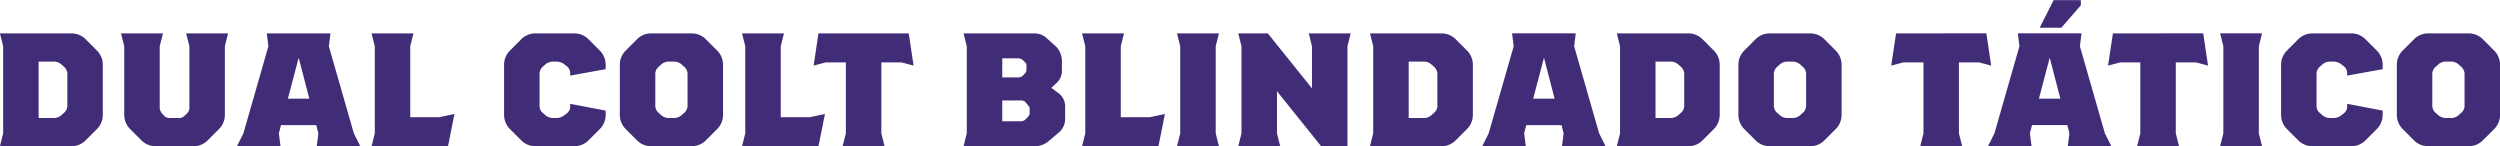 <svg xmlns="http://www.w3.org/2000/svg" width="310.125" height="18.13" viewBox="0 0 310.125 18.13">
  <defs>
    <style>
      .cls-1 {
        fill: #412c77;
        fill-rule: evenodd;
      }
    </style>
  </defs>
  <path id="Dual_Colt_Blindado_Tático" data-name="Dual Colt Blindado Tático" class="cls-1" d="M394.108,2623.32l-1.381-1.38a2.48,2.48,0,0,0-1.78-.74h-8.862l0.4,1.6v10.8l-0.4,1.6h8.862a2.48,2.48,0,0,0,1.78-.74l1.381-1.38a2.48,2.48,0,0,0,.74-1.78v-6.2A2.48,2.48,0,0,0,394.108,2623.32Zm-3.661,6.9a1.173,1.173,0,0,1-.44.86l-0.36.32a1.435,1.435,0,0,1-.9.3h-1.861v-7h1.861a1.435,1.435,0,0,1,.9.3l0.36,0.32a1.21,1.21,0,0,1,.44.86v4.04Zm10.959,4.98h4.681a2.48,2.48,0,0,0,1.78-.74l1.381-1.38a2.48,2.48,0,0,0,.74-1.78v-8.5l0.4-1.6h-5.2l0.4,1.6v7.48a1.039,1.039,0,0,1-.24.8l-0.42.4a1.013,1.013,0,0,1-.76.22h-0.841a1.163,1.163,0,0,1-.82-0.22l-0.36-.4a1.159,1.159,0,0,1-.24-0.8v-7.48l0.4-1.6h-5.2l0.4,1.6v8.5a2.48,2.48,0,0,0,.74,1.78l1.381,1.38A2.48,2.48,0,0,0,401.406,2635.2Zm25.382,0-0.8-1.6-3.1-10.8,0.2-1.6h-7.9l0.2,1.6-3.1,10.8-0.8,1.6h5.4l-0.2-1.6,0.26-1.02h4.381l0.26,1.02-0.2,1.6h5.4Zm-8.982-5.9,1.34-5.08,1.321,5.08h-2.661Zm18.781,2.3h-3.6v-8.8l0.4-1.6h-5.2l0.4,1.6v10.8l-0.4,1.6h9.482l0.8-4Zm20.64-.82-4.4-.84v0.32a1.057,1.057,0,0,1-.42.86l-0.36.28a1.629,1.629,0,0,1-.92.3h-0.4a1.493,1.493,0,0,1-.921-0.3l-0.36-.32a1.084,1.084,0,0,1-.42-0.86v-4.04a1.185,1.185,0,0,1,.42-0.86l0.36-.32a1.493,1.493,0,0,1,.921-0.3h0.4a1.629,1.629,0,0,1,.92.3l0.36,0.28a1.088,1.088,0,0,1,.42.86v0.3l4.4-.8v-0.54a2.48,2.48,0,0,0-.74-1.78l-1.381-1.38a2.48,2.48,0,0,0-1.78-.74h-4.8a2.48,2.48,0,0,0-1.78.74l-1.381,1.38a2.48,2.48,0,0,0-.74,1.78v6.2a2.48,2.48,0,0,0,.74,1.78l1.381,1.38a2.48,2.48,0,0,0,1.78.74h4.8a2.48,2.48,0,0,0,1.78-.74l1.381-1.38a2.48,2.48,0,0,0,.74-1.78v-0.52Zm5.658,4.42h5a2.48,2.48,0,0,0,1.78-.74l1.381-1.38a2.48,2.48,0,0,0,.74-1.78v-6.2a2.48,2.48,0,0,0-.74-1.78l-1.381-1.38a2.48,2.48,0,0,0-1.78-.74h-5a2.484,2.484,0,0,0-1.781.74l-1.38,1.38a2.48,2.48,0,0,0-.74,1.78v6.2a2.48,2.48,0,0,0,.74,1.78l1.38,1.38A2.484,2.484,0,0,0,462.885,2635.2Zm2.2-3.5a1.435,1.435,0,0,1-.9-0.3l-0.36-.32a1.173,1.173,0,0,1-.44-0.86v-4.04a1.21,1.21,0,0,1,.44-0.86l0.36-.32a1.435,1.435,0,0,1,.9-0.3h0.6a1.438,1.438,0,0,1,.9.3l0.36,0.32a1.21,1.21,0,0,1,.44.86v4.04a1.173,1.173,0,0,1-.44.86l-0.36.32a1.438,1.438,0,0,1-.9.3h-0.6Zm17.461-.1h-3.6v-8.8l0.4-1.6h-5.2l0.4,1.6v10.8l-0.4,1.6h9.482l0.8-4Zm4.078,3.6h5.2l-0.4-1.6v-8.8h2.5l1.5,0.4-0.6-4h-11.2l-0.6,4,1.5-.4h2.5v8.8Zm26.862-6.52-0.98-.72,0.68-.64a1.939,1.939,0,0,0,.64-1.46v-1.12a2.768,2.768,0,0,0-.64-1.82l-1.2-1.08a2.235,2.235,0,0,0-1.541-.64h-8.822l0.4,1.6v10.8l-0.4,1.6h8.9a2.7,2.7,0,0,0,1.781-.74l1.18-1a2.188,2.188,0,0,0,.74-1.68v-1.32A2.1,2.1,0,0,0,513.486,2628.68Zm-5.141-4.38a0.9,0.9,0,0,1,.66.24l0.28,0.28a0.463,0.463,0,0,1,.14.36v0.56a0.682,0.682,0,0,1-.14.38l-0.28.3a0.857,0.857,0,0,1-.64.24h-1.941v-2.36h1.921Zm1.48,6.84a0.652,0.652,0,0,1-.16.36l-0.36.38a0.829,0.829,0,0,1-.6.22h-2.281v-2.58h2.261a0.764,0.764,0,0,1,.64.24l0.36,0.44a0.515,0.515,0,0,1,.14.32v0.62Zm14.9,0.46h-3.6v-8.8l0.4-1.6h-5.2l0.4,1.6v10.8l-0.4,1.6H525.8l0.8-4Zm3.378,3.6h5.2l-0.4-1.6v-10.8l0.4-1.6h-5.2l0.4,1.6v10.8Zm7.6,0h5.2l-0.4-1.6v-5.22l5.481,6.82h3.261v-12.4l0.4-1.6h-5.2l0.4,1.6v5.22l-5.481-6.82H535.7l0.4,1.6v10.8Zm28.362-11.88-1.38-1.38a2.482,2.482,0,0,0-1.781-.74h-8.862l0.4,1.6v10.8l-0.4,1.6H560.9a2.482,2.482,0,0,0,1.781-.74l1.38-1.38a2.48,2.48,0,0,0,.74-1.78v-6.2A2.48,2.48,0,0,0,564.065,2623.32Zm-3.661,6.9a1.173,1.173,0,0,1-.44.86l-0.36.32a1.435,1.435,0,0,1-.9.3h-1.861v-7H558.7a1.435,1.435,0,0,1,.9.3l0.36,0.32a1.21,1.21,0,0,1,.44.86v4.04Zm20.862,4.98-0.8-1.6-3.1-10.8,0.2-1.6h-7.9l0.2,1.6-3.1,10.8-0.8,1.6h5.4l-0.2-1.6,0.26-1.02H575.8l0.26,1.02-0.2,1.6h5.4Zm-8.982-5.9,1.34-5.08,1.32,5.08h-2.66Zm22.4-5.98-1.38-1.38a2.484,2.484,0,0,0-1.781-.74h-8.862l0.4,1.6v10.8l-0.4,1.6h8.862a2.484,2.484,0,0,0,1.781-.74l1.38-1.38a2.48,2.48,0,0,0,.74-1.78v-6.2A2.48,2.48,0,0,0,594.685,2623.32Zm-3.661,6.9a1.173,1.173,0,0,1-.44.86l-0.36.32a1.435,1.435,0,0,1-.9.3h-1.861v-7h1.861a1.435,1.435,0,0,1,.9.3l0.36,0.32a1.21,1.21,0,0,1,.44.86v4.04Zm10.619,4.98h5a2.48,2.48,0,0,0,1.78-.74l1.381-1.38a2.48,2.48,0,0,0,.74-1.78v-6.2a2.48,2.48,0,0,0-.74-1.78l-1.381-1.38a2.48,2.48,0,0,0-1.78-.74h-5a2.48,2.48,0,0,0-1.78.74l-1.381,1.38a2.48,2.48,0,0,0-.74,1.78v6.2a2.48,2.48,0,0,0,.74,1.78l1.381,1.38A2.48,2.48,0,0,0,601.643,2635.2Zm2.2-3.5a1.435,1.435,0,0,1-.9-0.3l-0.36-.32a1.173,1.173,0,0,1-.44-0.86v-4.04a1.21,1.21,0,0,1,.44-0.86l0.36-.32a1.435,1.435,0,0,1,.9-0.3h0.6a1.435,1.435,0,0,1,.9.3l0.36,0.32a1.21,1.21,0,0,1,.44.86v4.04a1.173,1.173,0,0,1-.44.86l-0.36.32a1.435,1.435,0,0,1-.9.3h-0.6Zm16.459,3.5h5.2l-0.4-1.6v-8.8h2.5l1.5,0.4-0.6-4H617.3l-0.6,4,1.5-.4h2.5v8.8Zm19.922-17.48v-0.64h-3.381l-1.72,3.42h2.68Zm3.781,17.48-0.8-1.6-3.1-10.8,0.2-1.6h-7.9l0.2,1.6-3.1,10.8-0.8,1.6h5.4l-0.2-1.6,0.26-1.02h4.381l0.26,1.02-0.2,1.6h5.4Zm-8.982-5.9,1.34-5.08,1.32,5.08h-2.66Zm12.179,5.9h5.2l-0.4-1.6v-8.8h2.5l1.5,0.4-0.6-4H644.2l-0.6,4,1.5-.4h2.5v8.8Zm10.3,0h5.2l-0.4-1.6v-10.8l0.4-1.6h-5.2l0.4,1.6v10.8Zm20.163-4.42-4.4-.84v0.32a1.057,1.057,0,0,1-.42.86l-0.36.28a1.629,1.629,0,0,1-.92.3h-0.4a1.493,1.493,0,0,1-.921-0.3l-0.36-.32a1.084,1.084,0,0,1-.42-0.86v-4.04a1.185,1.185,0,0,1,.42-0.86l0.36-.32a1.493,1.493,0,0,1,.921-0.3h0.4a1.629,1.629,0,0,1,.92.3l0.36,0.28a1.088,1.088,0,0,1,.42.86v0.3l4.4-.8v-0.54a2.48,2.48,0,0,0-.74-1.78l-1.381-1.38a2.48,2.48,0,0,0-1.78-.74h-4.8a2.48,2.48,0,0,0-1.78.74l-1.381,1.38a2.48,2.48,0,0,0-.74,1.78v6.2a2.48,2.48,0,0,0,.74,1.78l1.381,1.38a2.48,2.48,0,0,0,1.78.74h4.8a2.48,2.48,0,0,0,1.78-.74l1.381-1.38a2.48,2.48,0,0,0,.74-1.78v-0.52Zm5.658,4.42h5a2.48,2.48,0,0,0,1.78-.74l1.381-1.38a2.48,2.48,0,0,0,.74-1.78v-6.2a2.48,2.48,0,0,0-.74-1.78l-1.381-1.38a2.48,2.48,0,0,0-1.78-.74h-5a2.484,2.484,0,0,0-1.781.74l-1.38,1.38a2.48,2.48,0,0,0-.74,1.78v6.2a2.48,2.48,0,0,0,.74,1.78l1.38,1.38A2.484,2.484,0,0,0,683.322,2635.2Zm2.2-3.5a1.435,1.435,0,0,1-.9-0.3l-0.36-.32a1.173,1.173,0,0,1-.44-0.86v-4.04a1.21,1.21,0,0,1,.44-0.86l0.36-.32a1.435,1.435,0,0,1,.9-0.3h0.6a1.438,1.438,0,0,1,.9.3l0.36,0.32a1.21,1.21,0,0,1,.44.86v4.04a1.173,1.173,0,0,1-.44.86l-0.36.32a1.438,1.438,0,0,1-.9.3h-0.6Z" transform="translate(-382.094 -2617.06)"/>
</svg>
